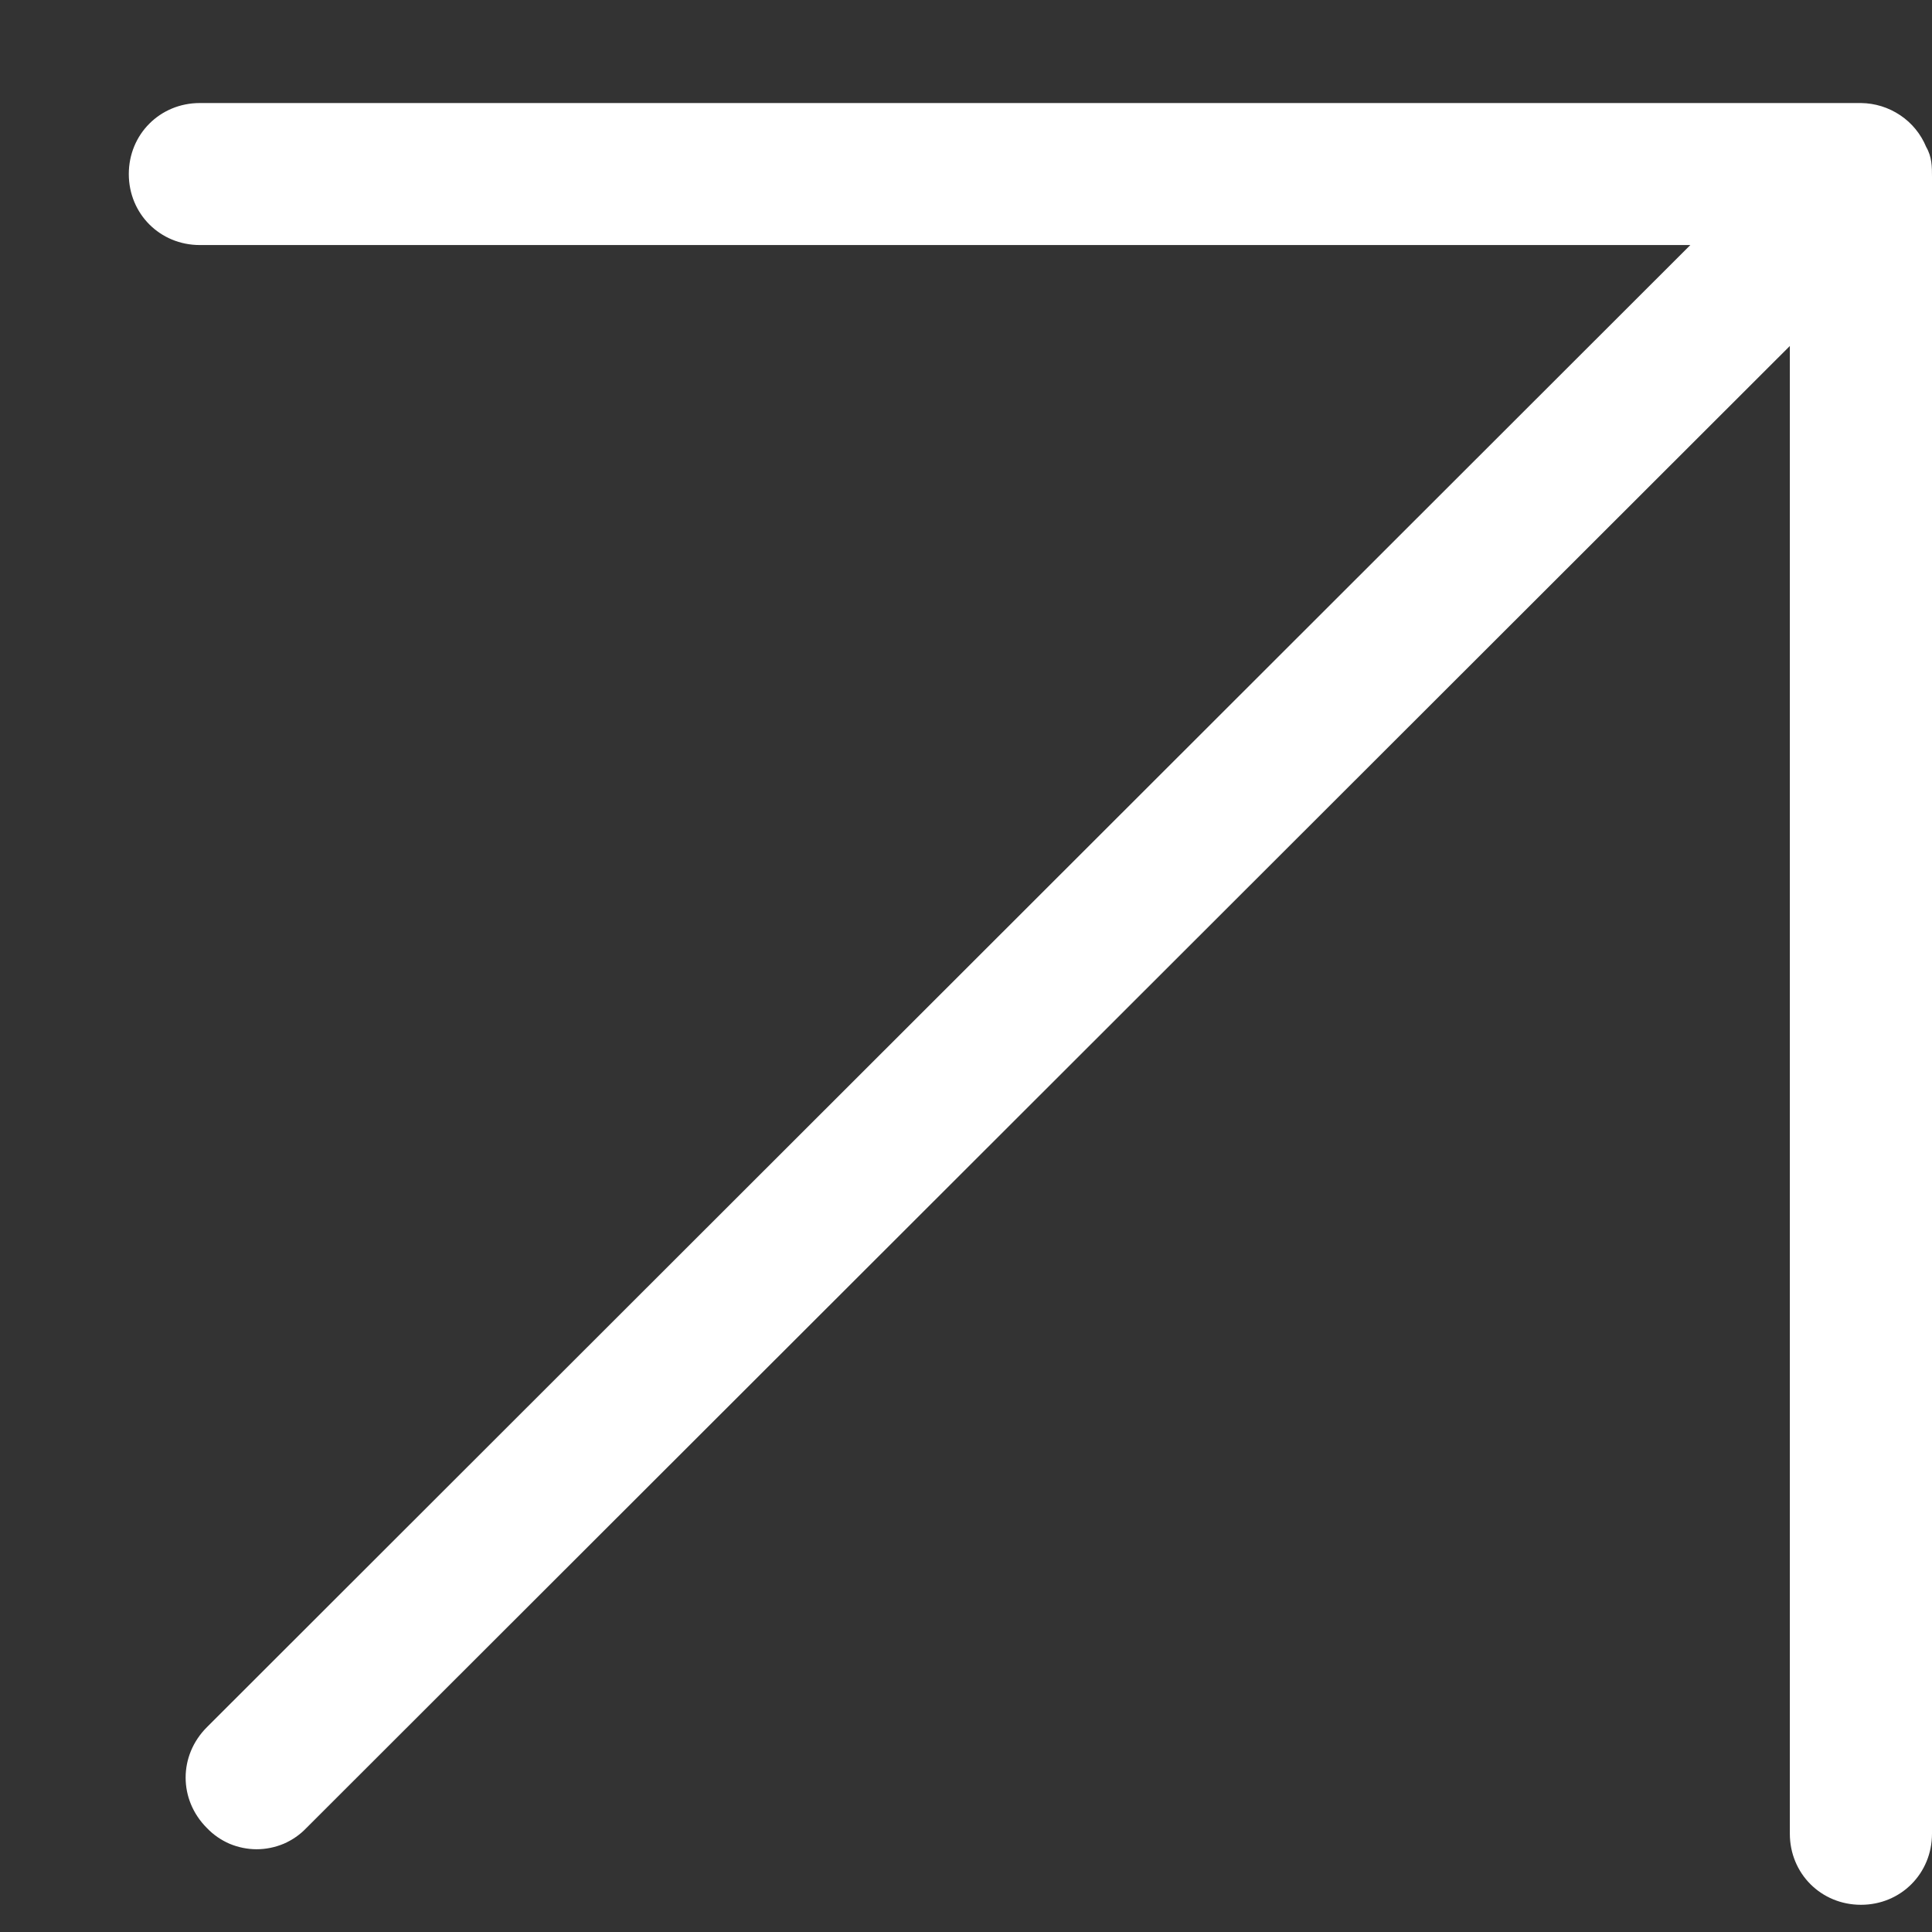 <svg width="12" height="12" viewBox="0 0 12 12" fill="none" xmlns="http://www.w3.org/2000/svg">
<rect x="0" y="0" width="12" height="12" fill="#333333" stroke="none"/>
<path d="M11.964 0.913C11.931 0.833 11.875 0.764 11.803 0.716C11.73 0.667 11.646 0.641 11.559 0.64H1.241C0.994 0.64 0.8 0.834 0.8 1.081C0.8 1.328 0.994 1.522 1.241 1.522H10.499L1.285 10.728C1.109 10.904 1.109 11.178 1.285 11.354C1.325 11.396 1.373 11.429 1.426 11.452C1.479 11.474 1.536 11.486 1.594 11.486C1.652 11.486 1.709 11.474 1.762 11.452C1.815 11.429 1.863 11.396 1.903 11.354L11.117 2.149V11.389C11.117 11.637 11.311 11.831 11.559 11.831C11.806 11.831 12 11.637 12 11.389V1.099C12 1.037 12 0.975 11.964 0.913Z" fill="white"/>
</svg>
